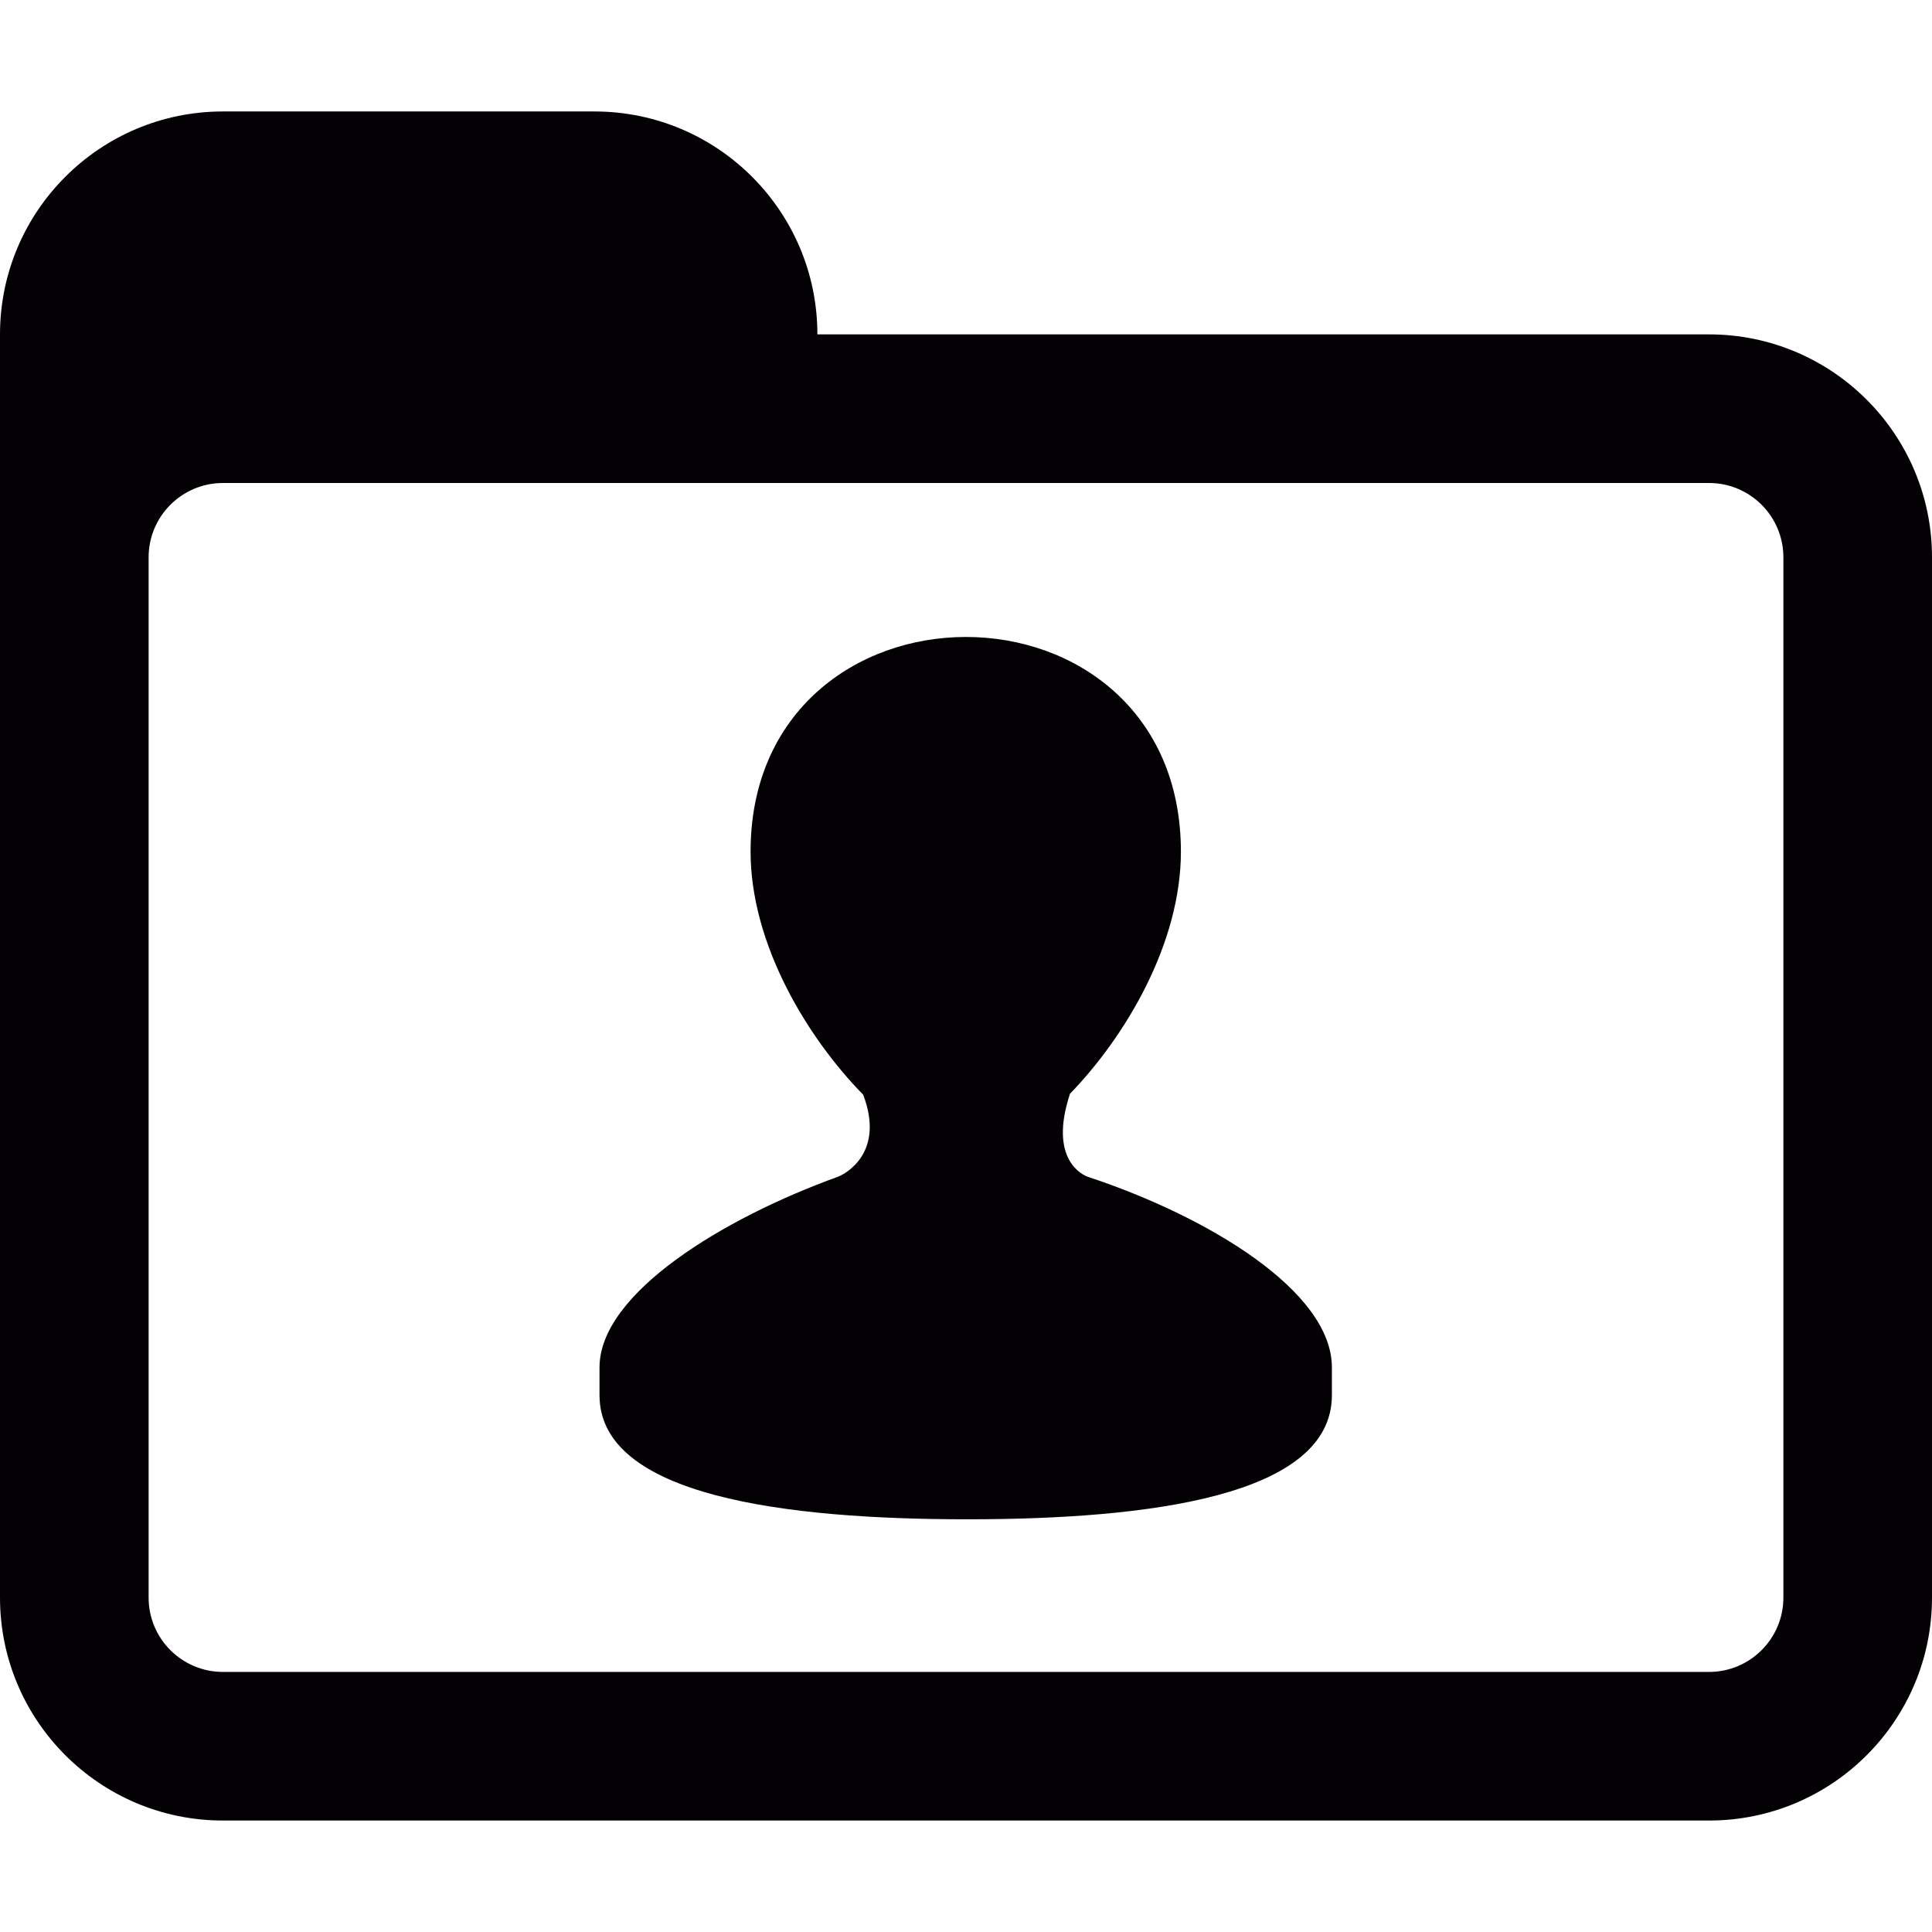 <?xml version="1.0" encoding="iso-8859-1"?>
<!-- Uploaded to: SVG Repo, www.svgrepo.com, Generator: SVG Repo Mixer Tools -->
<svg height="800px" width="800px" version="1.1" id="Capa_1" xmlns="http://www.w3.org/2000/svg" xmlns:xlink="http://www.w3.org/1999/xlink" 
	 viewBox="0 0 26 26" xml:space="preserve">
<g>
	<g>
		<path style="fill:#030104;" d="M14.645,15.839c-0.073-0.024-0.537-0.233-0.247-1.114h-0.004c0.755-0.778,1.498-2.03,1.498-3.264
			c0-1.896-1.427-2.889-2.892-2.889s-2.899,0.993-2.899,2.889c0,1.238,0.755,2.495,1.515,3.271c0.296,0.777-0.233,1.065-0.344,1.106
			c-1.535,0.555-3.204,1.566-3.204,2.564c0,0.27,0,0.106,0,0.374c0,1.36,2.507,1.67,4.947,1.67c2.444,0,4.909-0.31,4.909-1.67
			c0-0.268,0-0.104,0-0.374C17.924,17.375,16.254,16.371,14.645,15.839z"/>
	</g>
	<path style="fill:#030104;" d="M23,4.5H3c-1.656,0-3,1.344-3,3v14c0,1.656,1.344,3,3,3h20c1.656,0,3-1.344,3-3v-14
		C26,5.844,24.656,4.5,23,4.5z M24,21.5c0,0.552-0.448,1-1,1H3c-0.552,0-1-0.448-1-1v-14c0-0.552,0.448-1,1-1h20
		c0.552,0,1,0.448,1,1V21.5z"/>
	<path style="fill:#030104;" d="M8,1.5H3c-1.656,0-3,1.344-3,3v4c0,0,0.302-3,3-3h8v-1C11,2.844,9.656,1.5,8,1.5z"/>
</g>
</svg>